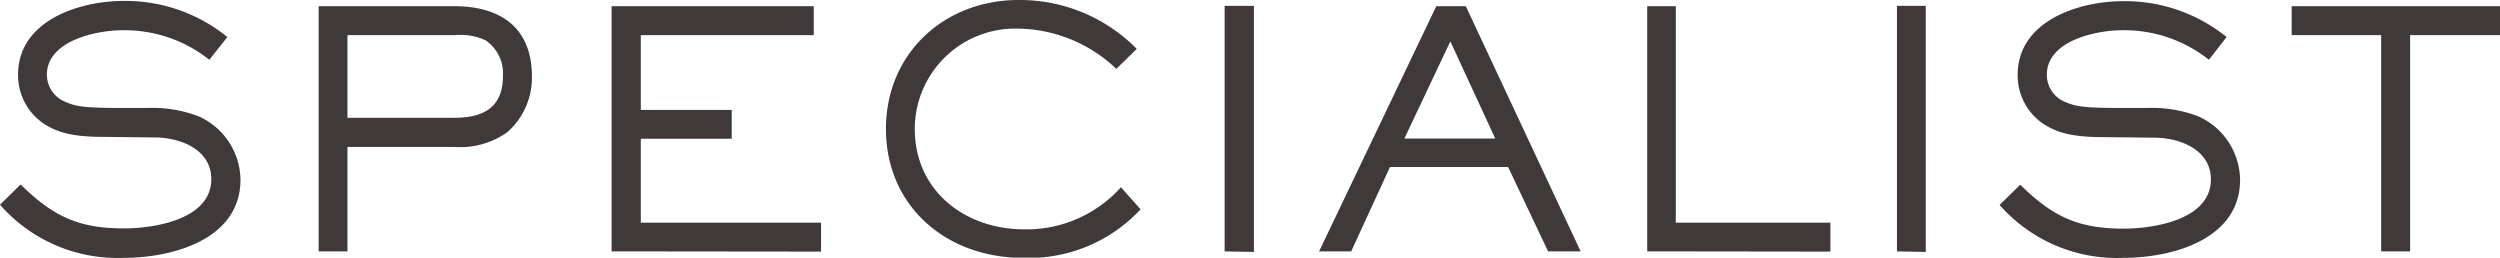 <svg xmlns="http://www.w3.org/2000/svg" viewBox="0 0 213.33 21.98">
  <defs>
    <style>
      .a {
        fill: #3f3a39;
      }
    </style>
  </defs>
  <title>アセット 4</title>
  <g>
    <path class="a" d="M10.61,22A13.32,13.32,0,0,1,0,17.47l1.76-1.73c2.75,2.71,4.93,3.75,8.82,3.75,2.58,0,7.45-.76,7.45-4.2,0-2.52-2.6-3.53-4.73-3.56l-4.42-.05c-2.64,0-3.92-.34-5.18-1.15A5,5,0,0,1,1.54,6.38c0-4.62,5.21-6.3,9-6.3A13.78,13.78,0,0,1,19.4,3.16L17.86,5.1a11.61,11.61,0,0,0-7.39-2.52C8.23,2.58,4,3.47,4,6.38A2.52,2.52,0,0,0,5.26,8.54c1,.5,1.6.64,4.26.67l3.11,0a11.1,11.1,0,0,1,4.28.7,6,6,0,0,1,3.61,5.43C20.52,20.44,14.7,22,10.61,22Z"/>
    <path class="a" d="M43.29,11.28a6.94,6.94,0,0,1-4.51,1.26H29.65v8.91H27.19V.53H38.78c3.92,0,6.61,1.82,6.61,6A6.19,6.19,0,0,1,43.29,11.28ZM41.44,3.44A5.15,5.15,0,0,0,38.78,3H29.65v7.05h9.13c2.49,0,4.14-.89,4.14-3.58A3.43,3.43,0,0,0,41.44,3.44Z"/>
    <path class="a" d="M52.19,21.45V.53H69.44V3H54.68V9.38h7.76v2.46H54.68V19H70.06v2.47Z"/>
    <path class="a" d="M87.25,22C80.81,22,75.6,17.64,75.6,11c0-6.46,5-11,11.31-11A14,14,0,0,1,97,4.17L95.26,5.88a12.38,12.38,0,0,0-8.49-3.44A8.57,8.57,0,0,0,78.06,11c0,5.29,4.29,8.57,9.33,8.57a10.81,10.81,0,0,0,8.26-3.59l1.68,1.88A13,13,0,0,1,87.25,22Z"/>
    <path class="a" d="M104.5,21.45V.5H107v21Z"/>
    <path class="a" d="M132.1,21.45l-3.41-7.2H118.61l-3.31,7.2h-2.74l10-20.92h2.52l9.8,20.92ZM123.76,3.53l-3.92,8.29h7.75Z"/>
    <path class="a" d="M140.56,21.45V.53H143V19h13.19v2.47Z"/>
    <path class="a" d="M161.87,21.45V.5h2.46v21Z"/>
    <path class="a" d="M181.24,22a13.32,13.32,0,0,1-10.61-4.51l1.76-1.73c2.75,2.71,4.93,3.75,8.82,3.75,2.58,0,7.45-.76,7.45-4.2,0-2.52-2.6-3.53-4.73-3.56l-4.42-.05c-2.64,0-3.92-.34-5.18-1.15a5,5,0,0,1-2.16-4.15c0-4.62,5.21-6.3,9-6.3A13.78,13.78,0,0,1,190,3.16L188.49,5.1a11.61,11.61,0,0,0-7.39-2.52c-2.24,0-6.44.89-6.44,3.8a2.52,2.52,0,0,0,1.23,2.16c1,.5,1.6.64,4.26.67l3.11,0a11.1,11.1,0,0,1,4.28.7,6,6,0,0,1,3.61,5.43C191.15,20.44,185.33,22,181.24,22Z"/>
    <path class="a" d="M205.66,3V21.45h-2.47V3h-7.64V.53h17.78V3Z"/>
  </g>
</svg>
